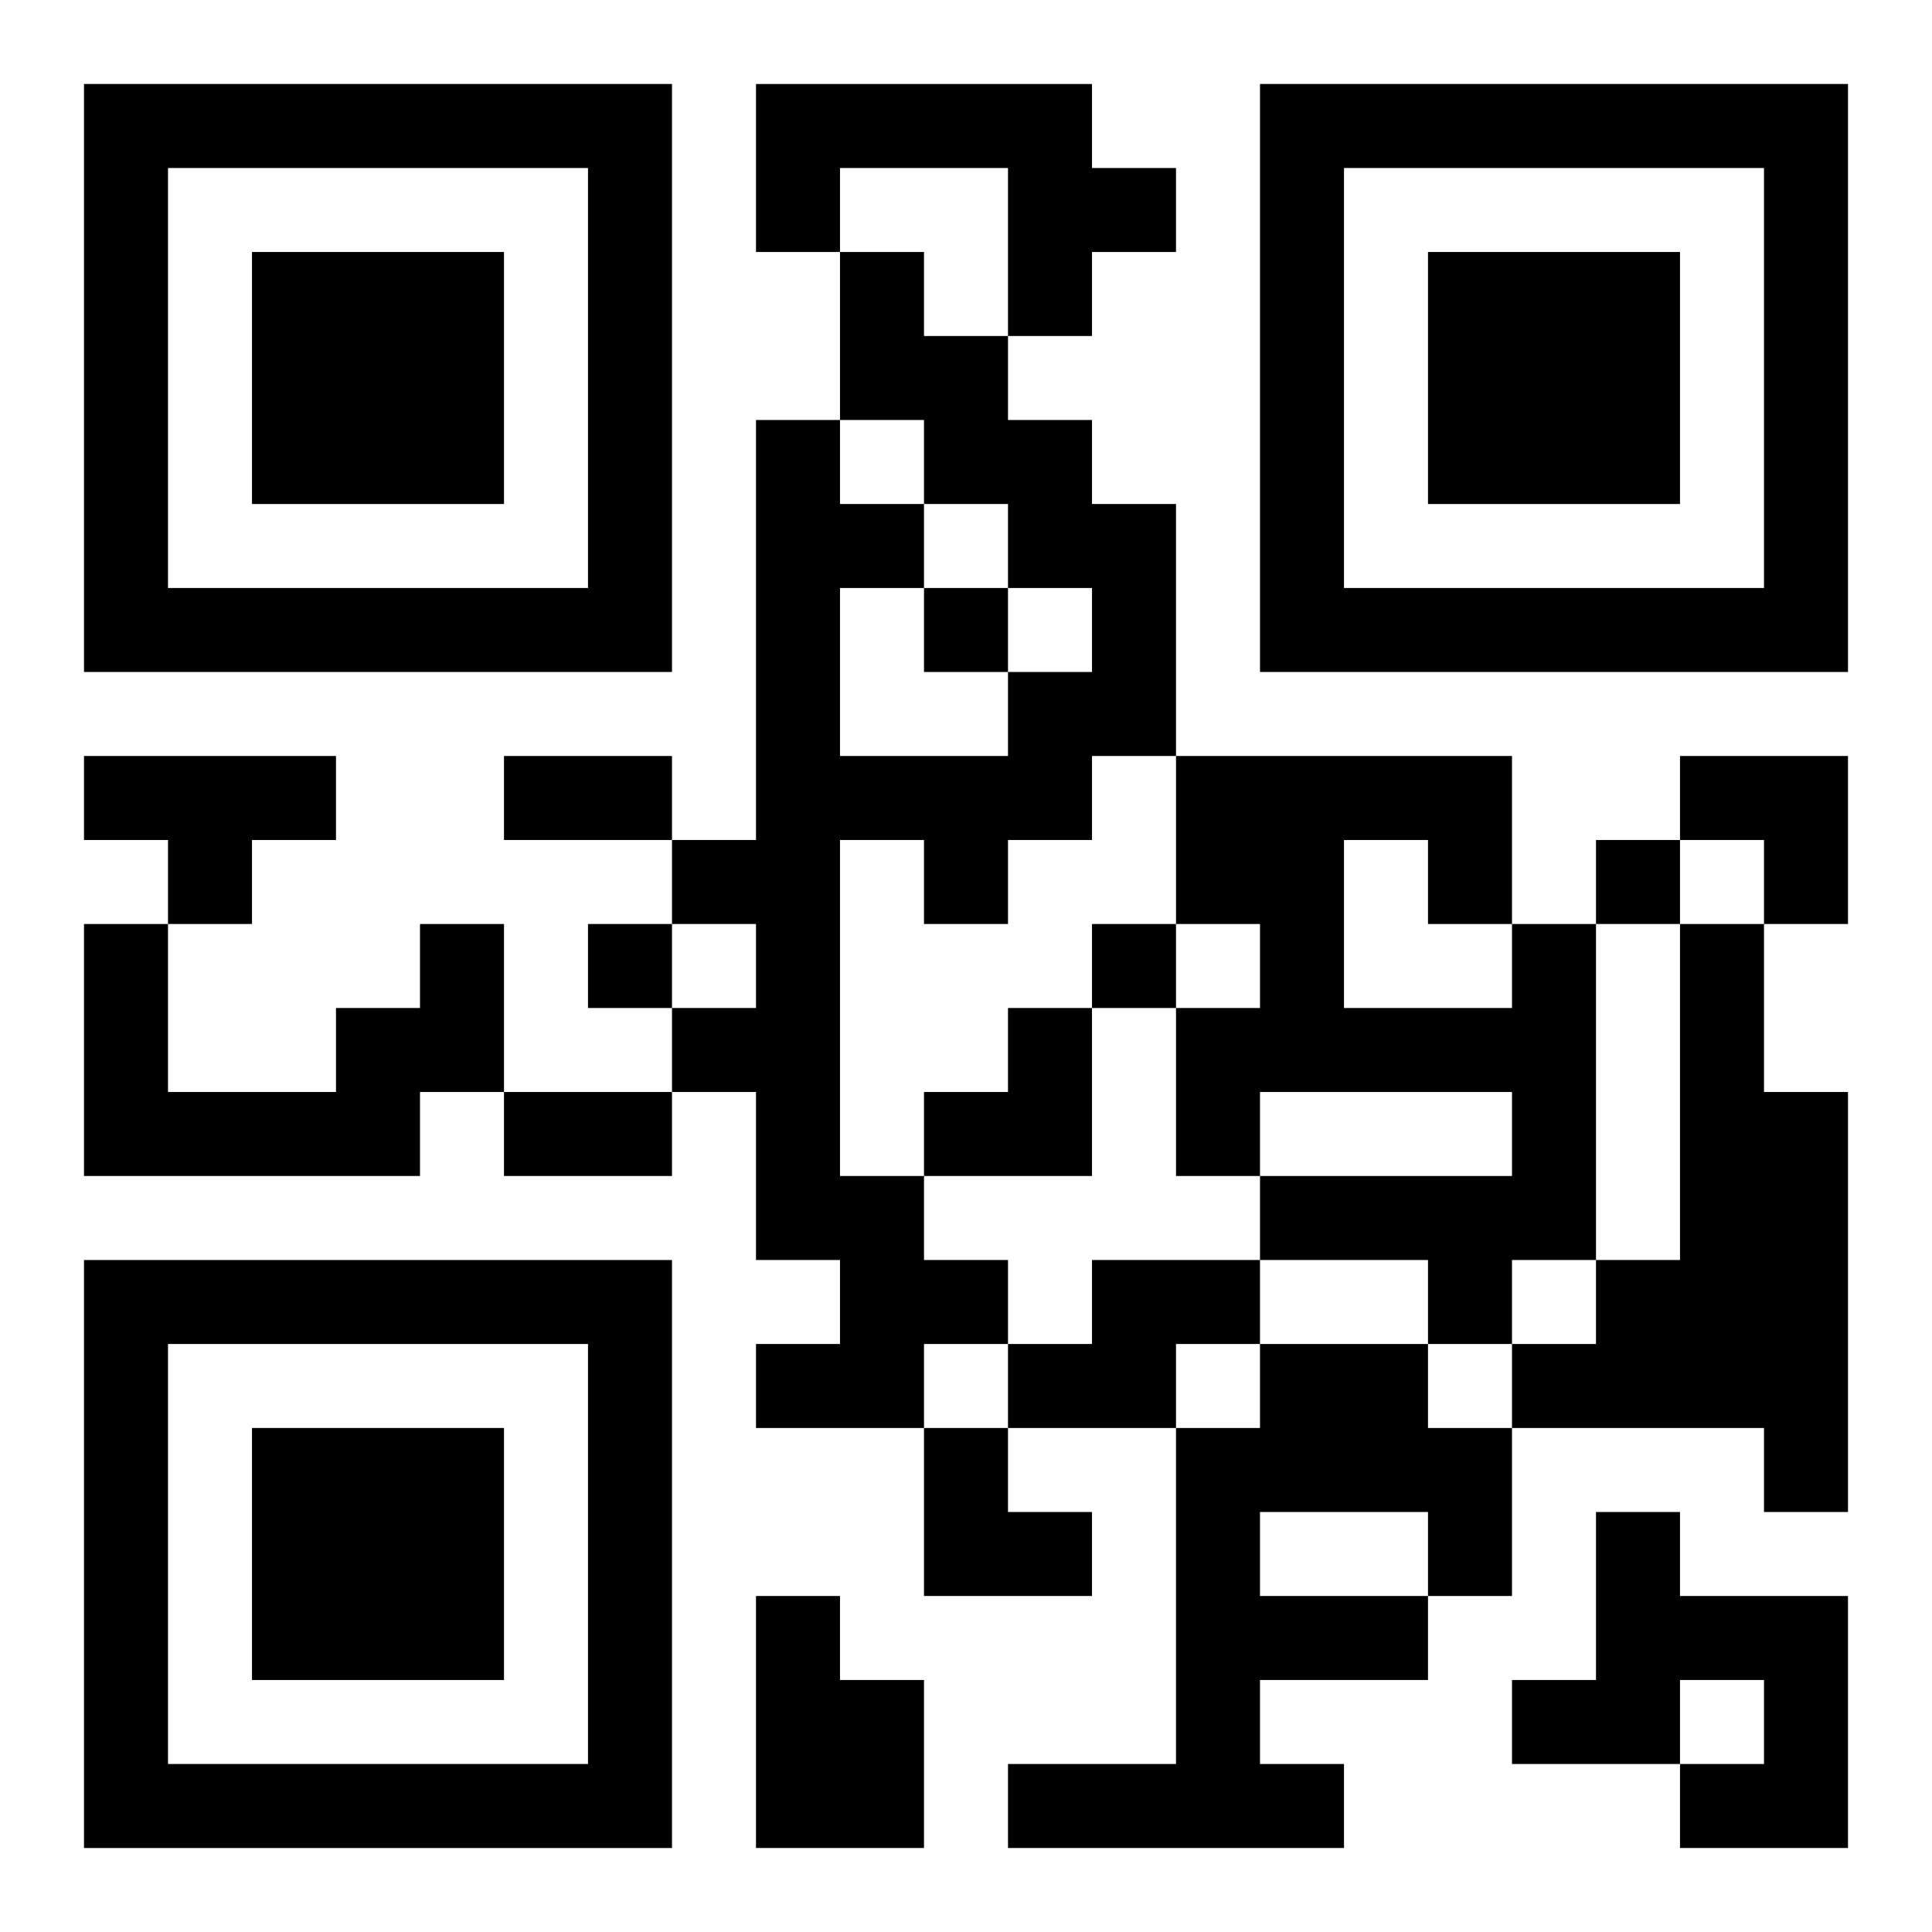 <?xml version="1.0" encoding="UTF-8"?>
<svg width="250" height="250" baseProfile="full" version="1.1" viewBox="-1 -1 23 23" xmlns="http://www.w3.org/2000/svg" xmlns:xlink="http://www.w3.org/1999/xlink"><symbol id="a"><path d="m0 7v7h7v-7h-7zm1 1h5v5h-5v-5zm1 1v3h3v-3h-3z"/></symbol><use y="-7" xlink:href="#a"/><use y="7" xlink:href="#a"/><use x="14" y="-7" xlink:href="#a"/><path d="m8 0h4v1h1v1h-1v1h-1v-2h-2v1h-1v-2m1 2h1v1h1v1h1v1h1v3h-1v1h-1v1h-1v-1h-1v4h1v1h1v1h-1v1h-2v-1h1v-1h-1v-2h-1v-1h1v-1h-1v-1h1v-5h1v1h1v1h-1v2h2v-1h1v-1h-1v-1h-1v-1h-1v-2m-9 6h3v1h-1v1h-1v-1h-1v-1m4 2h1v2h-1v1h-4v-3h1v2h2v-1h1v-1m13 0h1v4h-1v1h-1v-1h-2v-1h3v-1h-3v1h-1v-2h1v-1h-1v-2h4v2m-2-1v2h2v-1h-1v-1h-1m4 1h1v2h1v5h-1v-1h-3v-1h1v-1h1v-4m-7 4h2v1h-1v1h-2v-1h1v-1m2 1h2v1h1v2h-1v1h-2v1h1v1h-4v-1h2v-4h1v-1m0 2v1h2v-1h-2m4 0h1v1h2v3h-2v-1h1v-1h-1v1h-2v-1h1v-2m-10 1h1v1h1v2h-2v-3m2-12v1h1v-1h-1m8 3v1h1v-1h-1m-12 1v1h1v-1h-1m6 0v1h1v-1h-1m-7-2h2v1h-2v-1m0 4h2v1h-2v-1m14-4h2v2h-1v-1h-1zm-9 3m1 0h1v2h-2v-1h1zm-1 5h1v1h1v1h-2z"/></svg>
